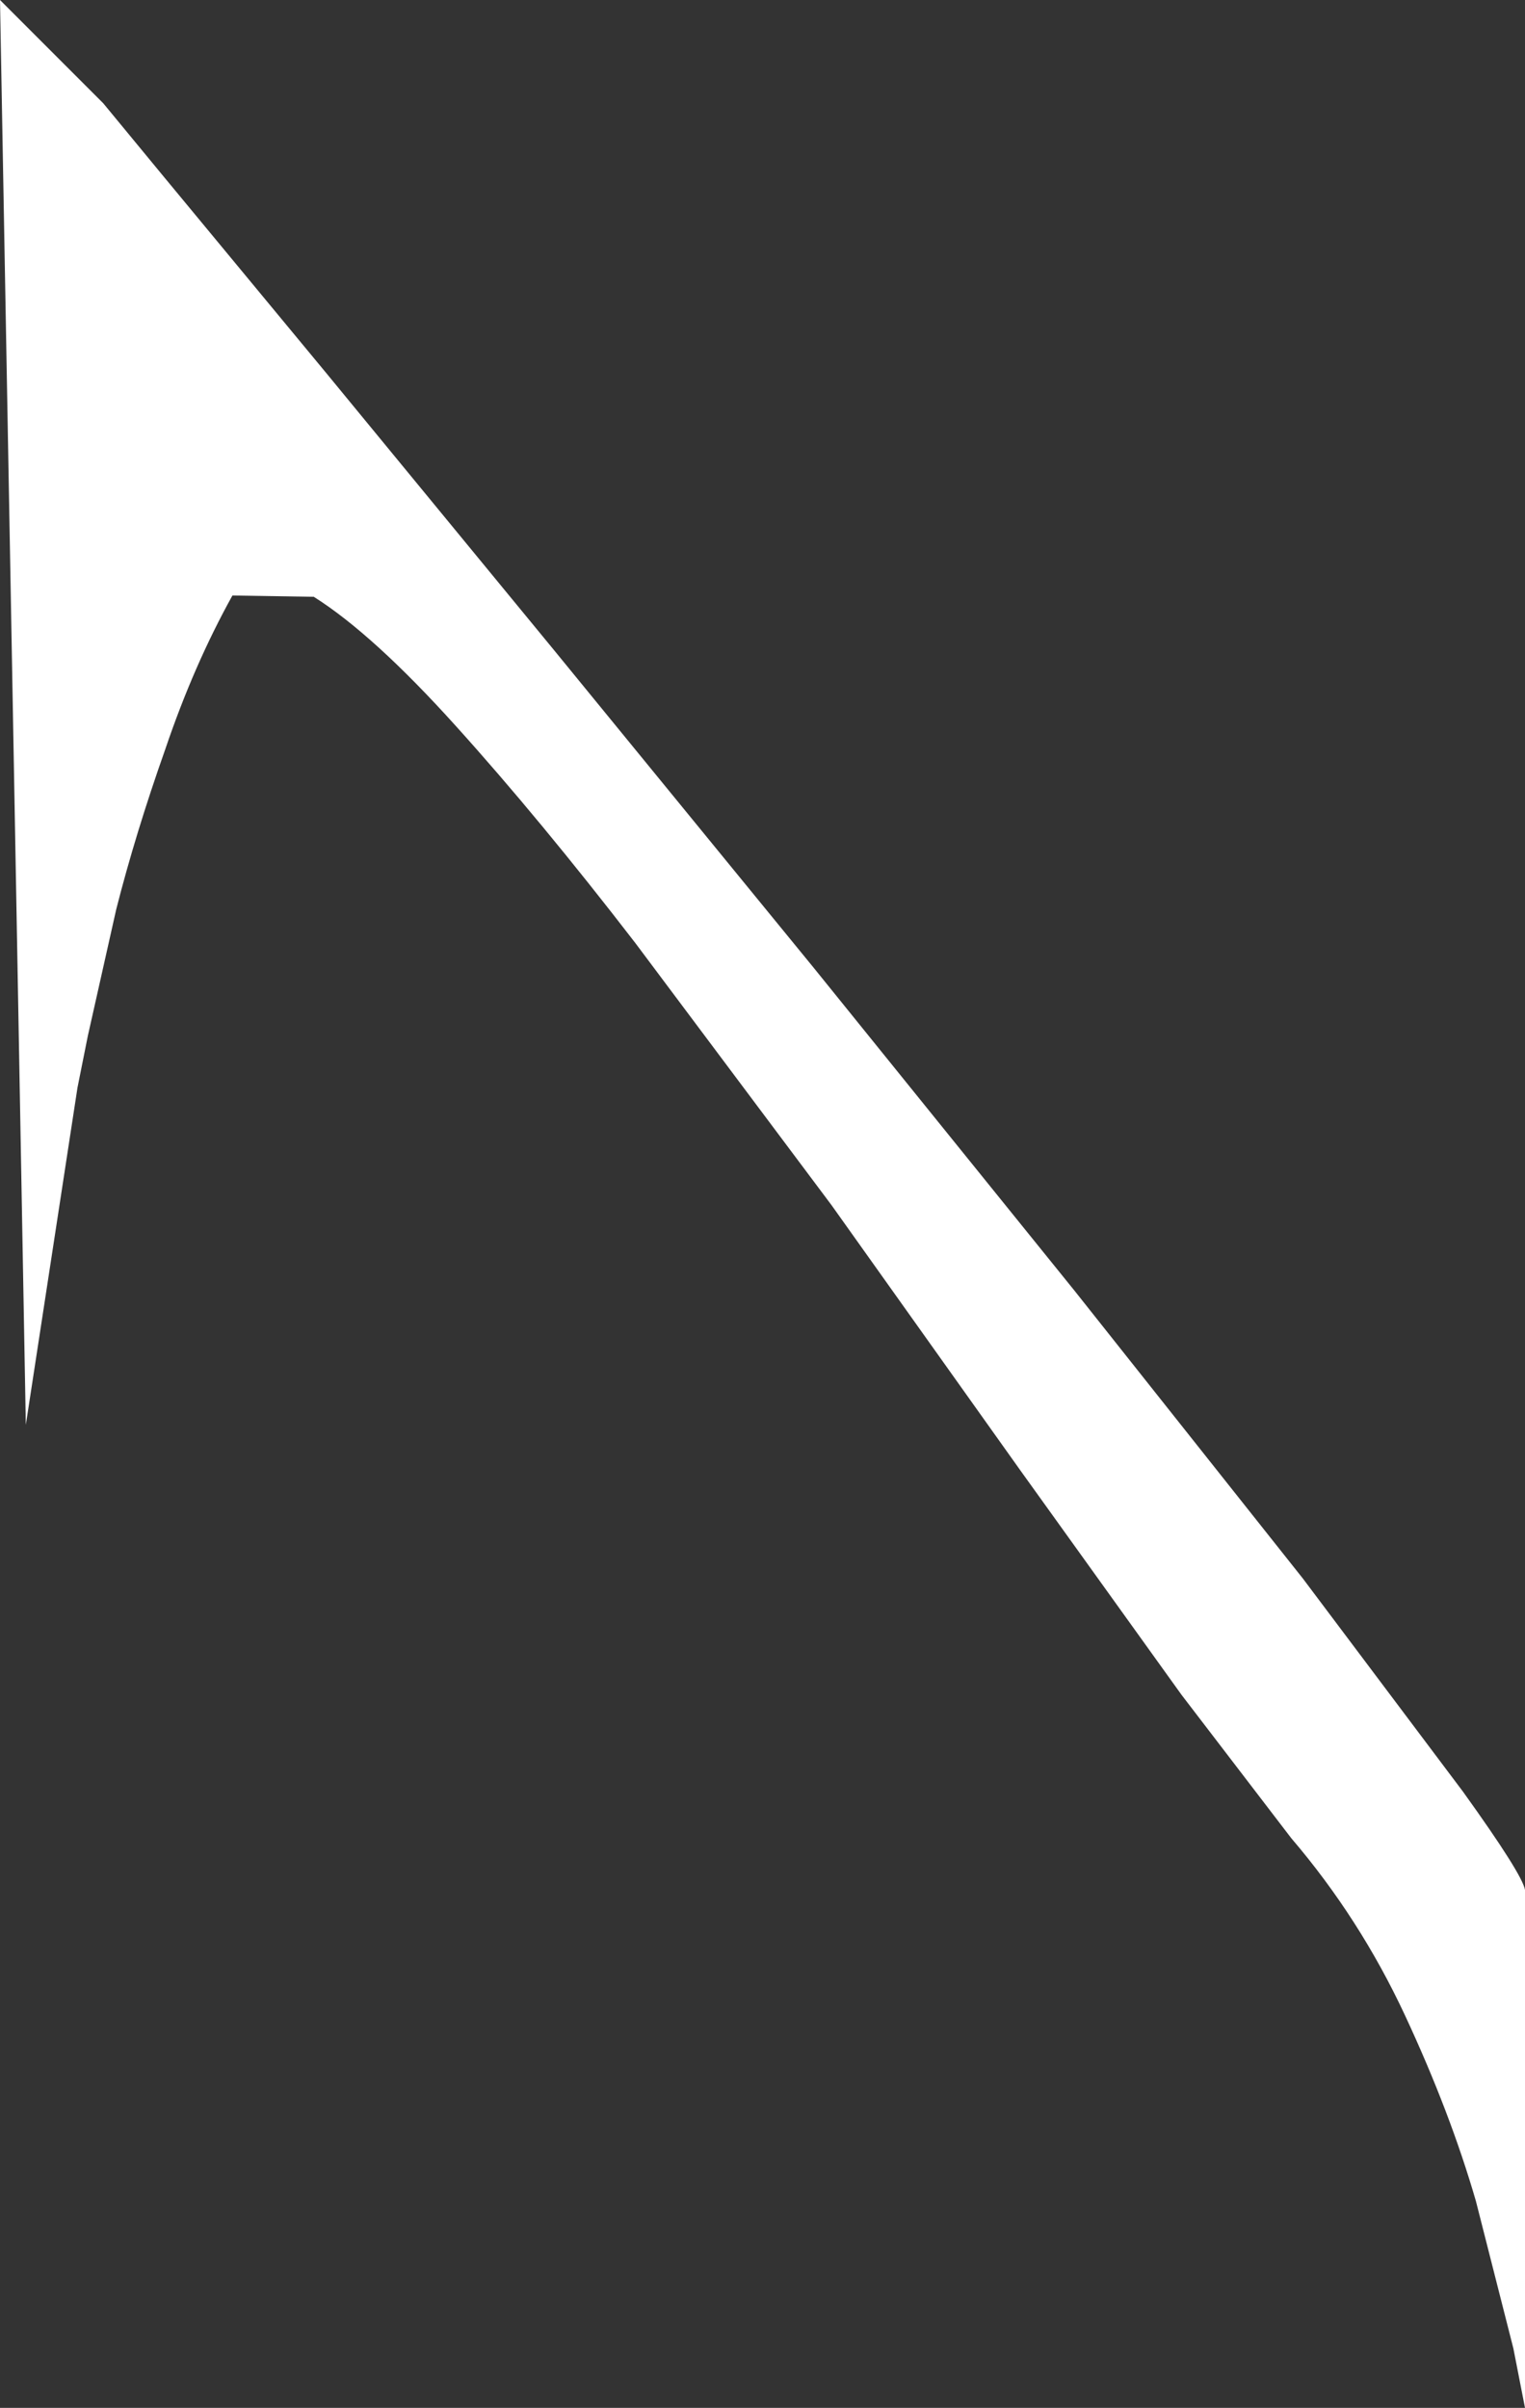 <?xml version="1.0" encoding="UTF-8" standalone="no"?>
<svg xmlns:xlink="http://www.w3.org/1999/xlink" height="93.2px" width="59.05px" xmlns="http://www.w3.org/2000/svg">
  <rect width="100%" height="100%" fill="#333333" stroke="none"/>
  <g transform="matrix(1.0, 0.0, 0.0, 1.0, 0.0, 0.0)">
    <path d="M4.0 4.0 L6.35 6.85 12.6 14.4 21.4 25.1 31.5 37.45 41.6 49.95 50.45 61.1 56.65 69.35 Q58.95 72.55 59.05 73.15 L59.05 76.4 59.05 81.5 59.05 87.0 59.05 91.4 59.05 93.2 58.6 90.9 57.15 85.2 Q56.15 81.75 54.4 78.0 52.65 74.25 50.0 71.15 L45.75 65.6 39.5 56.9 32.2 46.65 24.6 36.5 Q20.9 31.7 17.65 28.1 14.45 24.55 12.15 23.1 L9.0 23.05 Q7.5 25.75 6.4 29.0 5.25 32.25 4.5 35.2 L3.4 40.1 3.0 42.1 1.0 55.15 0.0 0.0 4.0 4.0" fill="#ffffff" fill-rule="evenodd" stroke="none"/>
  </g>
</svg>
